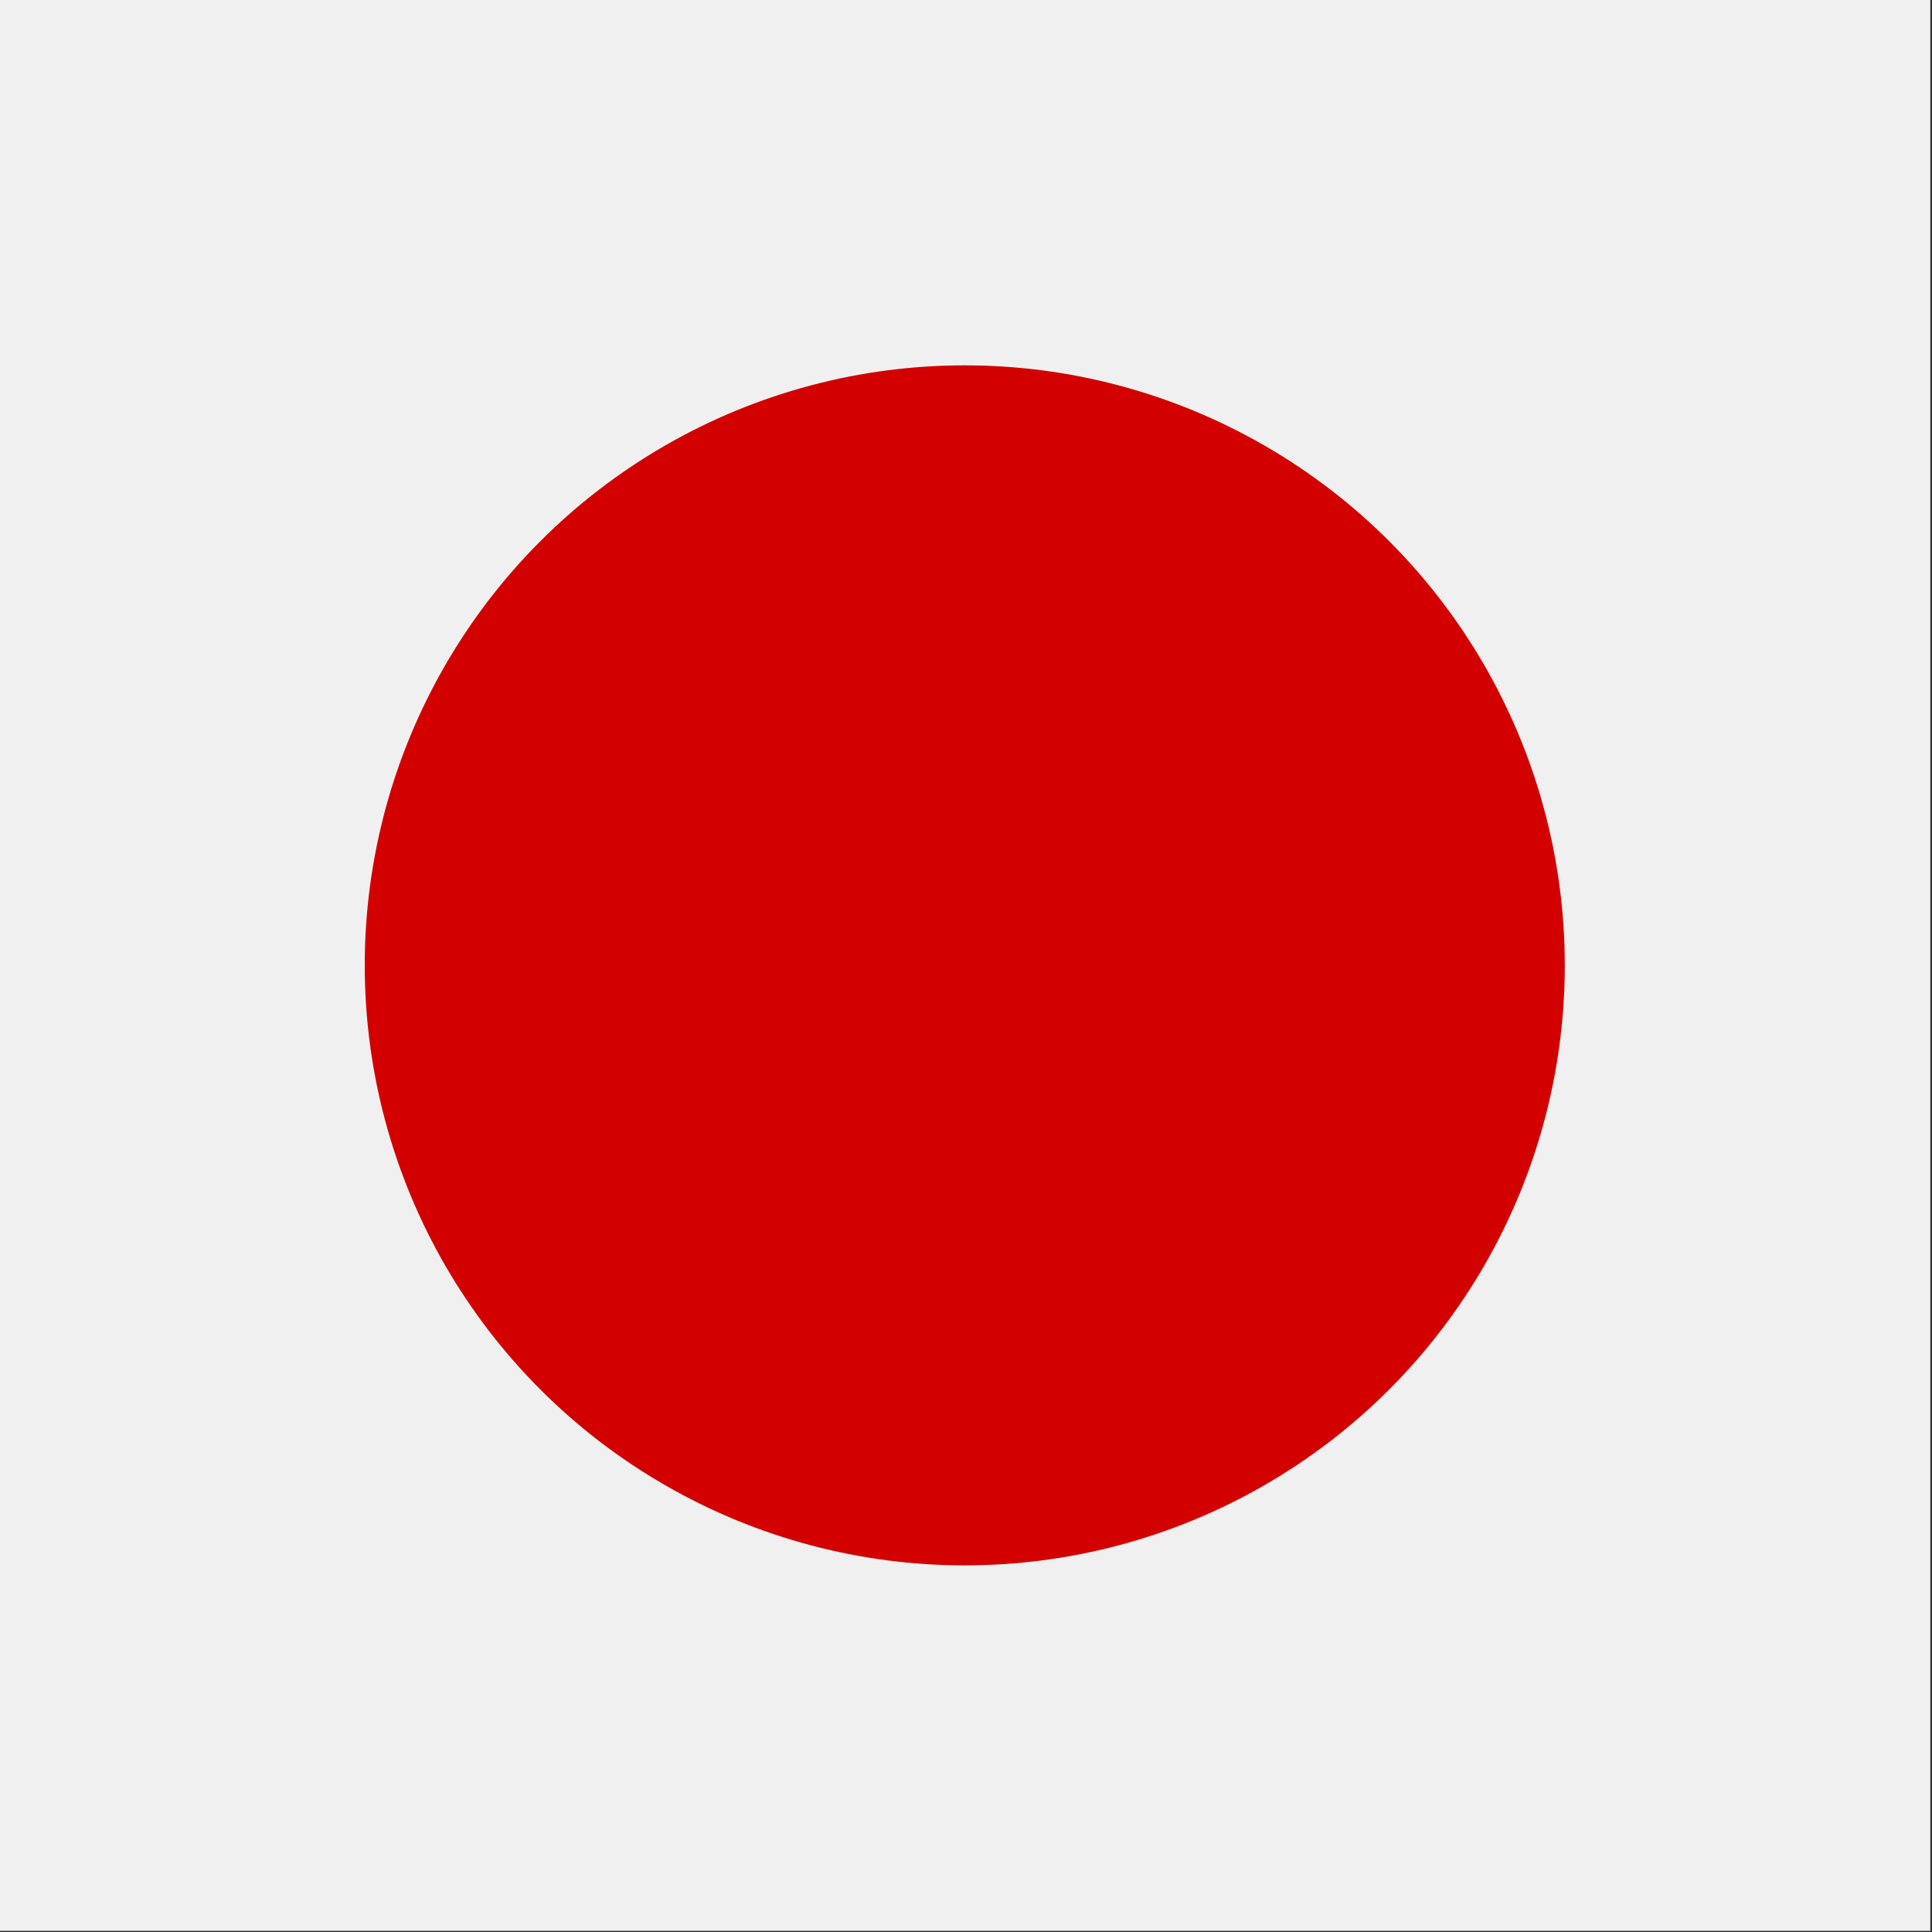<svg xmlns="http://www.w3.org/2000/svg" id="flag-icon-css-jp" viewBox="0 0 512 512">
  <rect x="0" y="0" width="512" height="512" fill="#333333" stroke="none"/>
  <defs>
    <clipPath id="a">
      <path fill-opacity=".7" d="M177.2 0h708.6v708.7H177.2z"/>
    </clipPath>
  </defs>
  <g fill-rule="evenodd" stroke-width="1pt" clip-path="url(#a)" transform="translate(-128) scale(.722)">
    <path fill="#F0F0F0" d="M0 0h1063v708.7H0z"/>
    <ellipse cx="523.1" cy="344.1" fill="#d30000" rx="194.9" ry="194.9" transform="translate(-59.7 -34.5) scale(1.13)"/>
  </g>
</svg>
